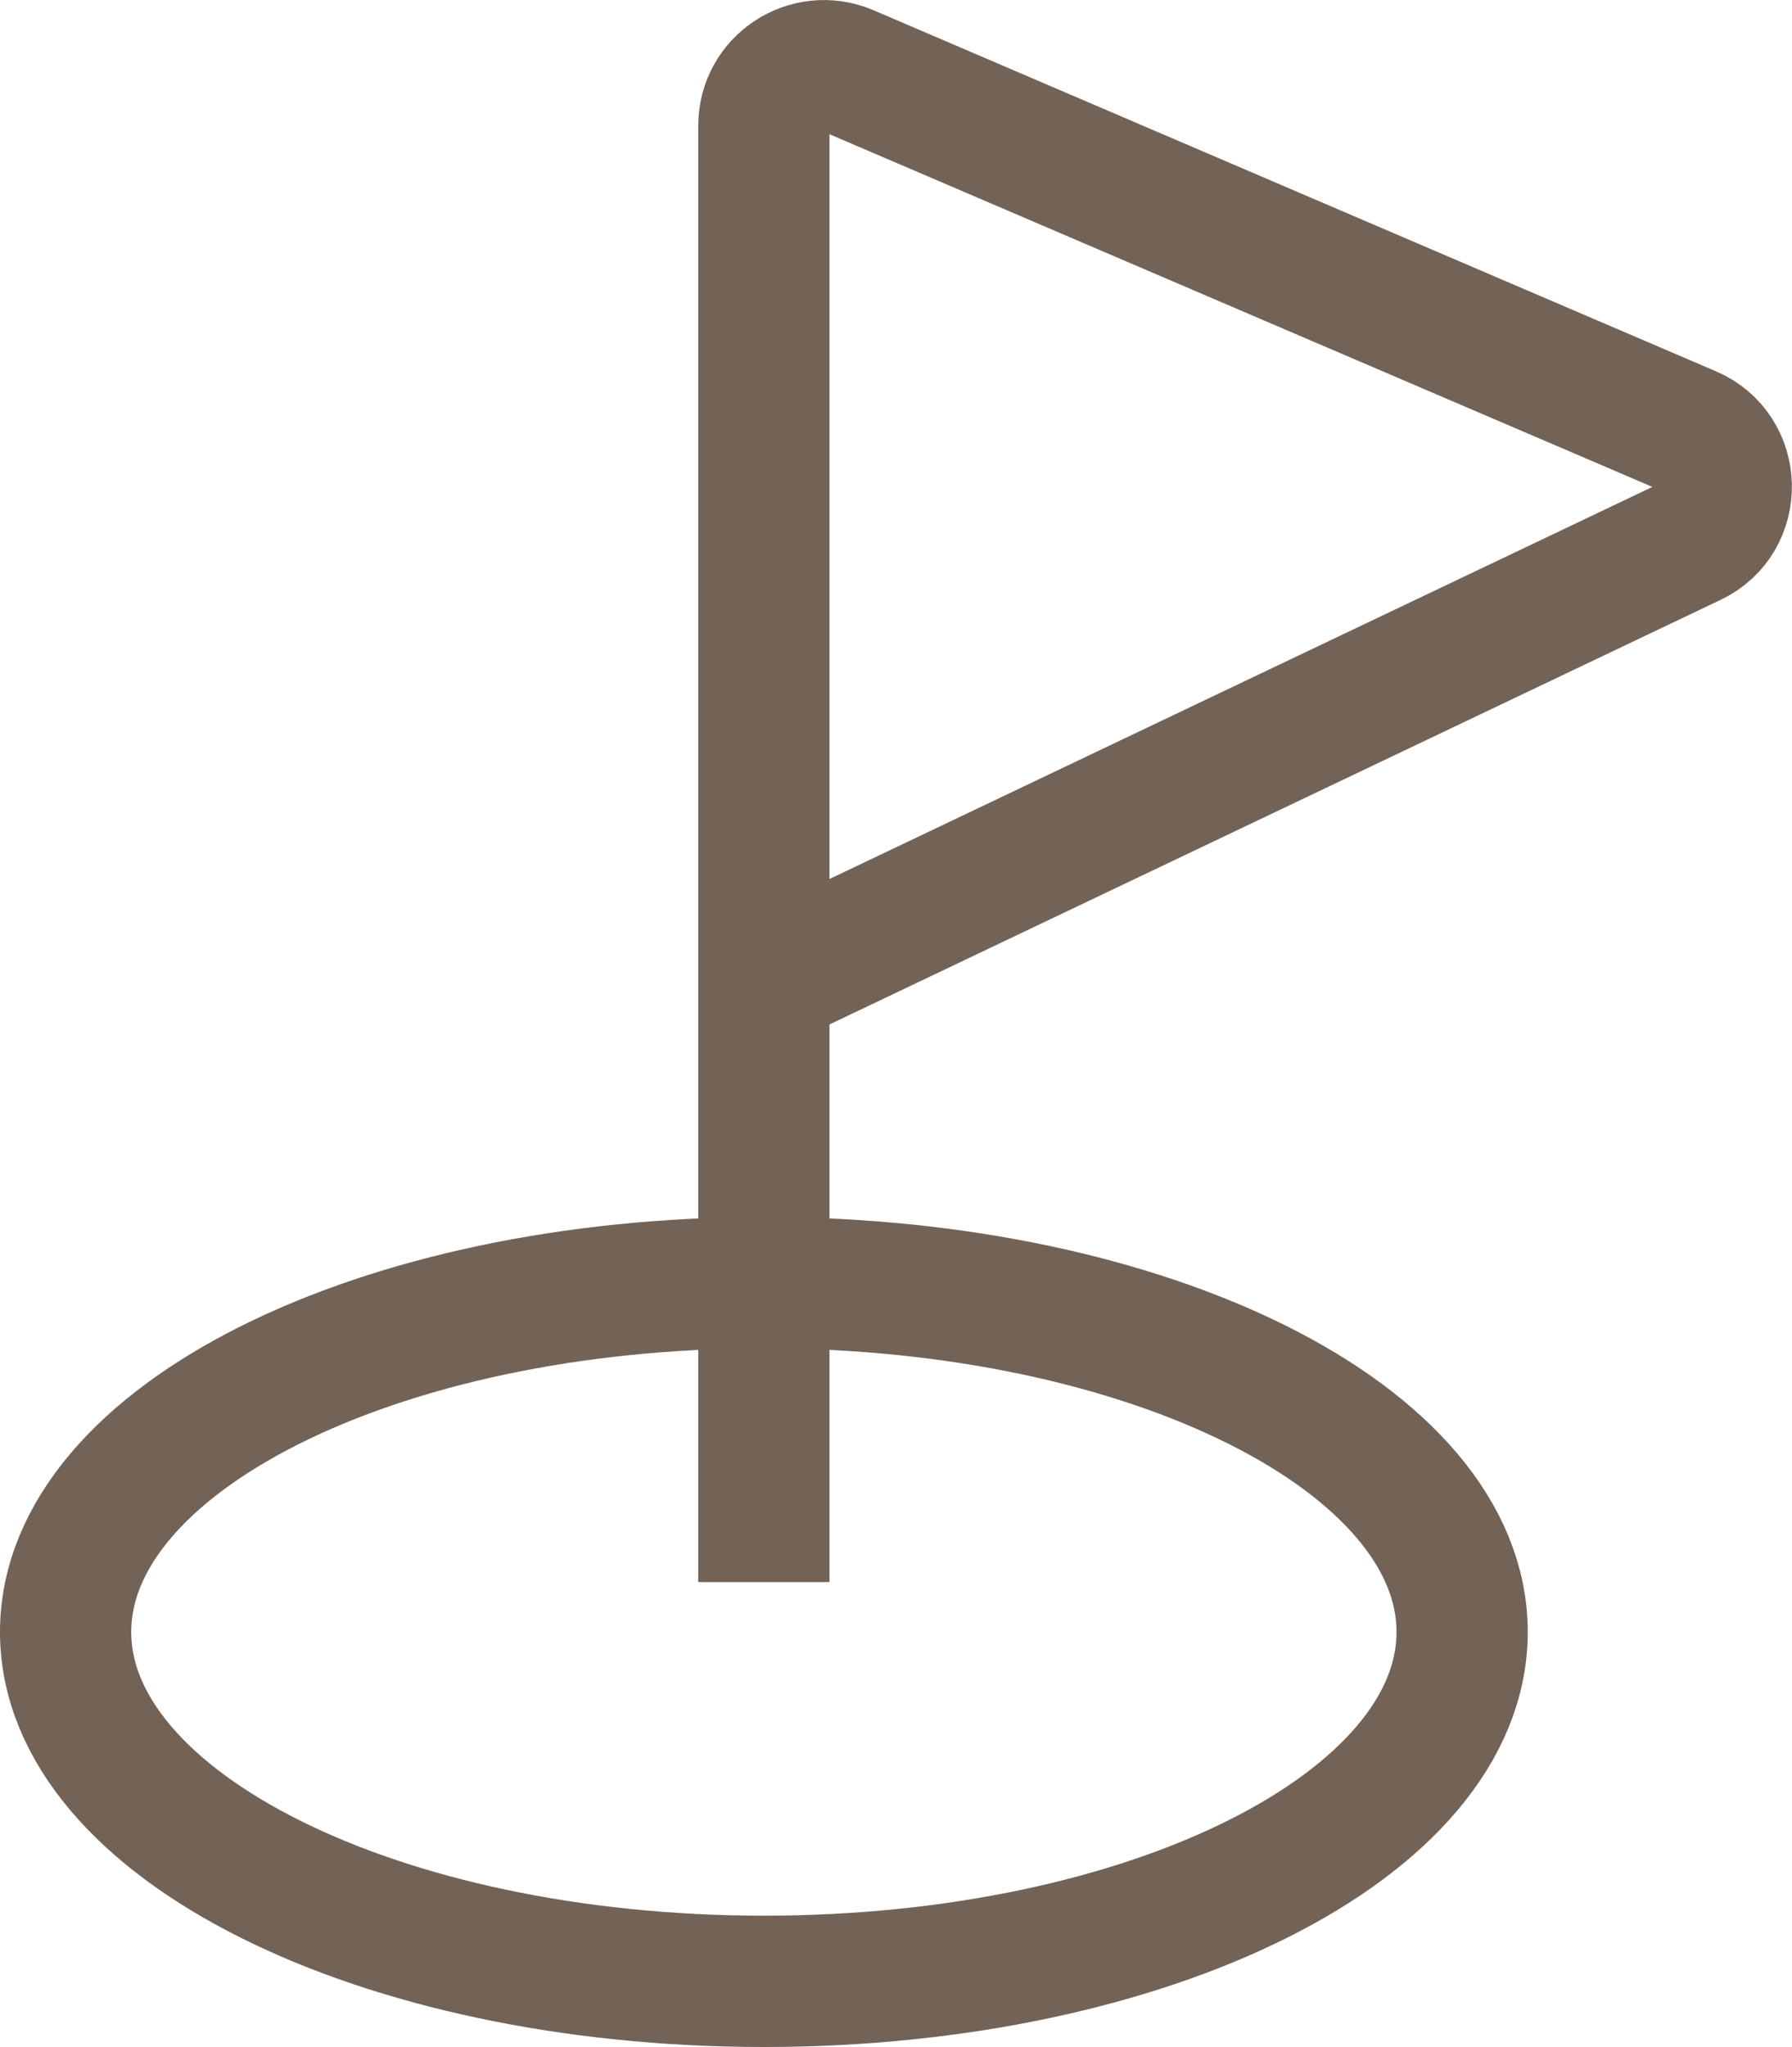 <svg xmlns="http://www.w3.org/2000/svg" id="_&#x5716;&#x5C64;_1" data-name="&#x5716;&#x5C64; 1" viewBox="0 0 40.96 46.76"><defs><style> .cls-1 { fill: none; stroke: #736357; stroke-miterlimit: 10; stroke-width: 3px; } </style></defs><path class="cls-1" d="m17.46,36.14v-13.68m0,0V2.87c0-.98,1-1.64,1.91-1.26l19.26,8.25c1.08.46,1.11,1.99.05,2.49l-21.21,10.1Z"></path><path class="cls-1" d="m17.46,45.26c8.82,0,15.96-3.57,15.96-7.98s-7.15-7.98-15.96-7.98-15.96,3.57-15.96,7.98,7.15,7.98,15.96,7.98Z"></path></svg>
